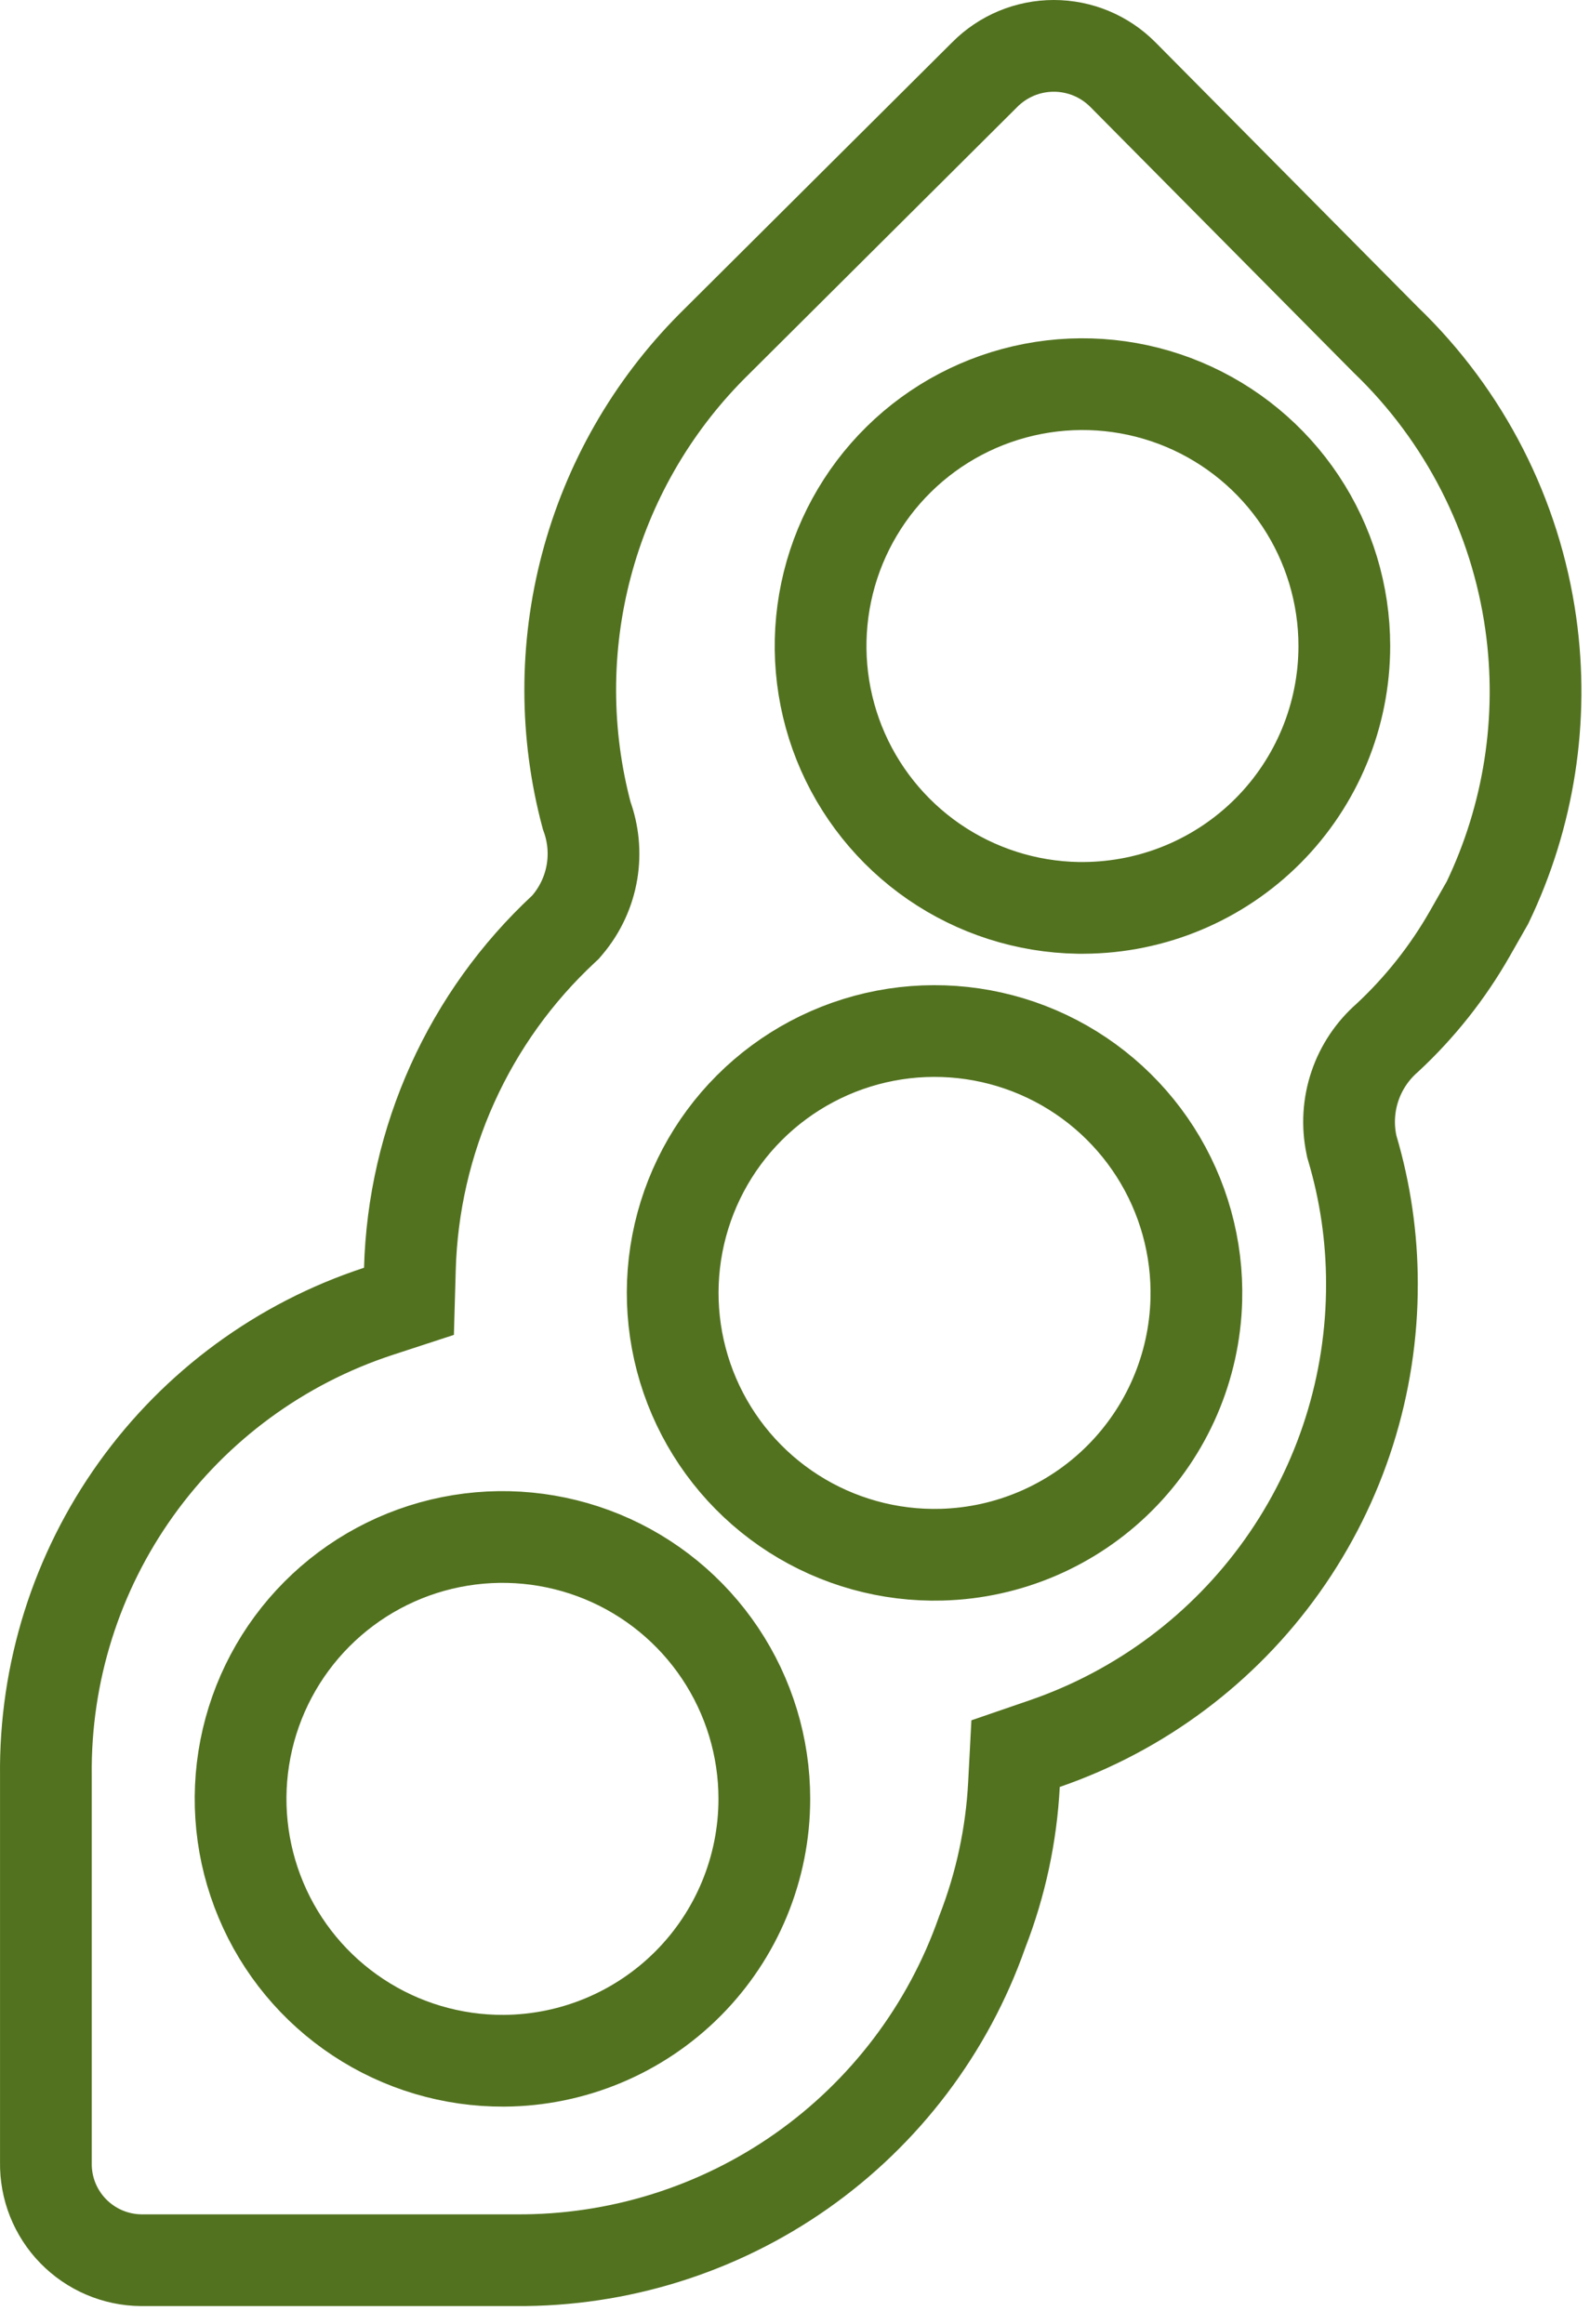 <svg width="52" height="76" viewBox="0 0 52 76" fill="none" xmlns="http://www.w3.org/2000/svg">
<path d="M35.259 29.691L35.272 29.691H35.284L35.44 29.691L35.448 29.691C37.712 29.678 39.878 28.77 41.474 27.166C43.07 25.561 43.965 23.39 43.965 21.127V21.126C43.965 19.439 43.466 17.788 42.531 16.383C41.596 14.978 40.267 13.881 38.71 13.228C37.154 12.576 35.439 12.399 33.782 12.718C32.124 13.037 30.598 13.838 29.395 15.022C28.192 16.206 27.365 17.718 27.019 19.37C26.673 21.022 26.822 22.739 27.448 24.307C28.075 25.874 29.151 27.221 30.54 28.179C31.93 29.137 33.572 29.663 35.259 29.691ZM48.07 30.532C47.348 31.8 46.436 32.95 45.367 33.943C44.884 34.366 44.52 34.908 44.314 35.516C44.104 36.134 44.064 36.797 44.198 37.436L44.21 37.496L44.227 37.554C44.652 38.988 44.867 40.474 44.868 41.969L44.868 41.973C44.878 45.283 43.852 48.514 41.933 51.213C40.015 53.911 37.301 55.942 34.171 57.021L33.214 57.35L33.161 58.361C33.075 60.007 32.727 61.628 32.13 63.164L32.121 63.187L32.113 63.21C31.005 66.36 28.94 69.085 26.208 71.005C23.476 72.924 20.212 73.942 16.873 73.917H16.862H4.613C4.2 73.913 3.792 73.827 3.411 73.665C3.03 73.502 2.684 73.265 2.394 72.968C2.104 72.671 1.876 72.319 1.722 71.933C1.569 71.547 1.494 71.135 1.501 70.719L1.501 70.707V70.694V58.088V58.079L1.501 58.071C1.463 54.712 2.496 51.43 4.451 48.699C6.406 45.968 9.181 43.932 12.372 42.886L13.375 42.558L13.405 41.502C13.463 39.408 13.937 37.346 14.8 35.437C15.662 33.528 16.897 31.809 18.43 30.382L18.494 30.322L18.551 30.255C18.976 29.755 19.257 29.149 19.363 28.502C19.463 27.887 19.403 27.257 19.188 26.674C18.473 23.995 18.469 21.175 19.177 18.494C19.89 15.79 21.302 13.322 23.271 11.336C23.272 11.335 23.273 11.334 23.274 11.333L32.205 2.441L32.209 2.436C32.505 2.14 32.856 1.904 33.243 1.743C33.63 1.583 34.045 1.5 34.464 1.5C34.883 1.5 35.298 1.583 35.685 1.743C36.072 1.904 36.422 2.139 36.718 2.435C36.718 2.435 36.719 2.436 36.719 2.436L45.303 11.098L45.316 11.111L45.328 11.123C47.898 13.595 49.565 16.857 50.063 20.388C50.504 23.514 50.006 26.691 48.647 29.52L48.07 30.532ZM25.952 49.5C27.396 50.423 29.084 50.891 30.797 50.844C32.987 50.785 35.071 49.888 36.62 48.339C38.169 46.79 39.065 44.706 39.125 42.517C39.172 40.803 38.703 39.116 37.781 37.672C36.858 36.228 35.523 35.093 33.949 34.416C32.375 33.739 30.634 33.549 28.95 33.872C27.267 34.195 25.72 35.016 24.508 36.227C23.296 37.439 22.476 38.987 22.153 40.67C21.83 42.353 22.02 44.094 22.697 45.668C23.374 47.242 24.508 48.577 25.952 49.5ZM11.709 65.973C13.124 66.909 14.784 67.403 16.48 67.394C18.743 67.381 20.909 66.473 22.505 64.868C24.101 63.264 24.997 61.092 24.997 58.829C24.997 57.133 24.493 55.476 23.55 54.066C22.607 52.657 21.267 51.559 19.699 50.912C18.131 50.266 16.407 50.099 14.744 50.433C13.082 50.767 11.556 51.588 10.36 52.79C9.164 53.993 8.352 55.523 8.027 57.188C7.702 58.852 7.878 60.575 8.534 62.139C9.189 63.704 10.294 65.038 11.709 65.973Z" stroke="#52721F" stroke-width="3"/>
</svg>
